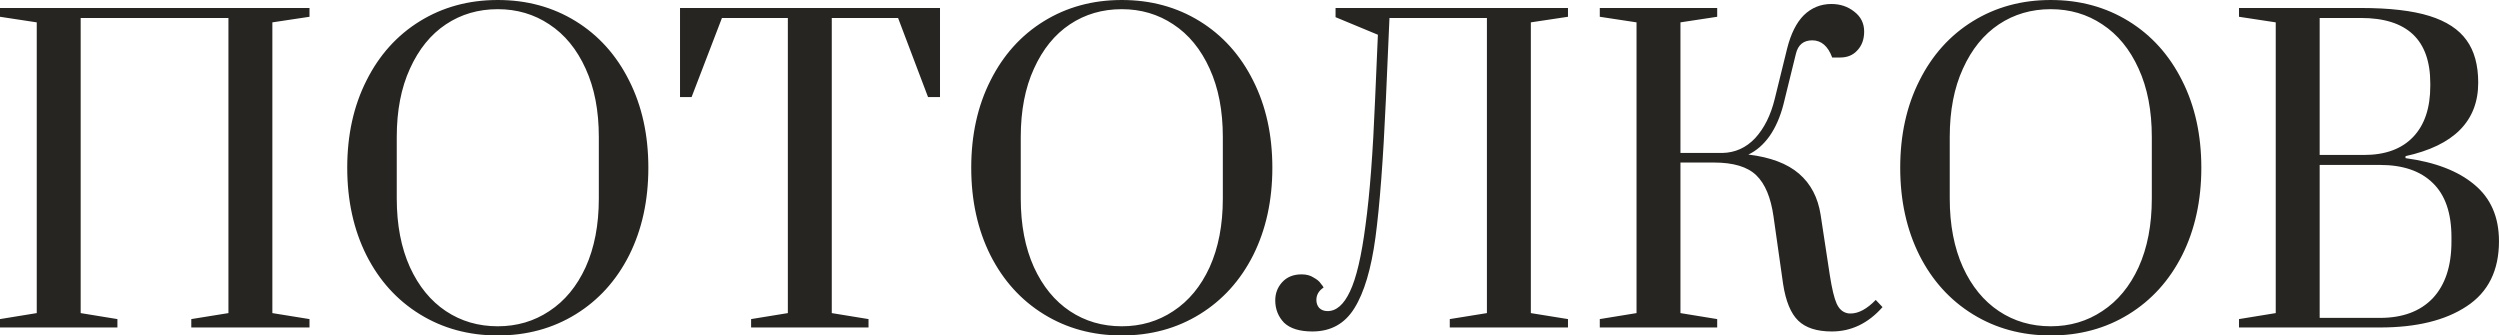 <?xml version="1.0" encoding="UTF-8"?> <svg xmlns="http://www.w3.org/2000/svg" width="626" height="84" viewBox="0 0 626 84" fill="none"><path d="M2.83122e-07 82V79.9L9.2 78.4V5.6L2.83122e-07 4.2V2H77.5V4.2L68.2 5.6V78.4L77.5 79.9V82H47.9V79.9L57.2 78.4V4.5H20.2V78.4L29.4 79.9V82H2.83122e-07ZM124.647 84C117.38 84 110.88 82.233 105.147 78.7C99.413 75.167 94.947 70.233 91.747 63.9C88.547 57.5 86.947 50.2 86.947 42C86.947 33.8 88.547 26.533 91.747 20.2C94.947 13.8 99.413 8.833 105.147 5.3C110.88 1.767 117.38 -5.24521e-06 124.647 -5.24521e-06C131.914 -5.24521e-06 138.414 1.767 144.147 5.3C149.88 8.833 154.347 13.8 157.547 20.2C160.747 26.533 162.347 33.8 162.347 42C162.347 50.2 160.747 57.5 157.547 63.9C154.347 70.233 149.88 75.167 144.147 78.7C138.414 82.233 131.914 84 124.647 84ZM124.647 81.7C129.447 81.7 133.747 80.433 137.547 77.9C141.414 75.367 144.447 71.7 146.647 66.9C148.847 62.033 149.947 56.3 149.947 49.7V34.3C149.947 27.7 148.847 22 146.647 17.2C144.447 12.333 141.414 8.633 137.547 6.1C133.747 3.567 129.447 2.3 124.647 2.3C119.78 2.3 115.447 3.567 111.647 6.1C107.847 8.633 104.847 12.333 102.647 17.2C100.447 22 99.347 27.7 99.347 34.3V49.7C99.347 56.3 100.447 62.033 102.647 66.9C104.847 71.7 107.847 75.367 111.647 77.9C115.447 80.433 119.78 81.7 124.647 81.7ZM188.077 82V79.9L197.277 78.4V4.5H180.777L173.177 24.3H170.277V2H235.377V24.3H232.377L224.877 4.5H208.277V78.4L217.477 79.9V82H188.077ZM280.897 84C273.63 84 267.13 82.233 261.397 78.7C255.664 75.167 251.197 70.233 247.997 63.9C244.797 57.5 243.197 50.2 243.197 42C243.197 33.8 244.797 26.533 247.997 20.2C251.197 13.8 255.664 8.833 261.397 5.3C267.13 1.767 273.63 -5.24521e-06 280.897 -5.24521e-06C288.164 -5.24521e-06 294.664 1.767 300.397 5.3C306.13 8.833 310.597 13.8 313.797 20.2C316.997 26.533 318.597 33.8 318.597 42C318.597 50.2 316.997 57.5 313.797 63.9C310.597 70.233 306.13 75.167 300.397 78.7C294.664 82.233 288.164 84 280.897 84ZM280.897 81.7C285.697 81.7 289.997 80.433 293.797 77.9C297.664 75.367 300.697 71.7 302.897 66.9C305.097 62.033 306.197 56.3 306.197 49.7V34.3C306.197 27.7 305.097 22 302.897 17.2C300.697 12.333 297.664 8.633 293.797 6.1C289.997 3.567 285.697 2.3 280.897 2.3C276.03 2.3 271.697 3.567 267.897 6.1C264.097 8.633 261.097 12.333 258.897 17.2C256.697 22 255.597 27.7 255.597 34.3V49.7C255.597 56.3 256.697 62.033 258.897 66.9C261.097 71.7 264.097 75.367 267.897 77.9C271.697 80.433 276.03 81.7 280.897 81.7ZM328.623 83C325.423 83 323.057 82.267 321.523 80.8C320.057 79.267 319.323 77.4 319.323 75.2C319.323 73.467 319.89 71.967 321.023 70.7C322.223 69.367 323.857 68.7 325.923 68.7C327.123 68.7 328.123 68.967 328.923 69.5C329.79 69.967 330.39 70.467 330.723 71C331.123 71.467 331.357 71.8 331.423 72C330.223 72.8 329.623 73.833 329.623 75.1C329.623 75.9 329.857 76.567 330.323 77.1C330.857 77.633 331.557 77.9 332.423 77.9C334.623 77.9 336.49 76.267 338.023 73C339.623 69.667 340.923 64.133 341.923 56.4C342.99 48.667 343.79 38.167 344.323 24.9L345.023 8.7L334.423 4.3V2H392.623V4.2L383.323 5.6V78.4L392.623 79.9V82H363.023V79.9L372.323 78.4V4.5H347.923L347.023 25C346.357 39.933 345.49 51.4 344.423 59.4C343.357 67.333 341.59 73.267 339.123 77.2C336.723 81.067 333.223 83 328.623 83ZM458.686 83C454.953 83 452.153 82.1 450.286 80.3C448.419 78.5 447.153 75.433 446.486 71.1L444.086 54.2C443.419 49.467 441.986 46.033 439.786 43.9C437.586 41.767 434.053 40.7 429.186 40.7H420.786V78.4L429.986 79.9V82H400.586V79.9L409.786 78.4V5.6L400.586 4.2V2H429.986V4.2L420.786 5.6V38.3H431.286C434.486 38.233 437.219 37 439.486 34.6C441.753 32.133 443.386 28.867 444.386 24.8L447.486 12.2C448.419 8.467 449.819 5.667 451.686 3.8C453.619 1.933 455.919 1 458.586 1C460.786 1 462.686 1.633 464.286 2.9C465.953 4.167 466.786 5.833 466.786 7.9C466.786 9.833 466.219 11.4 465.086 12.6C464.019 13.8 462.586 14.4 460.786 14.4H458.786C457.719 11.533 456.053 10.1 453.786 10.1C451.586 10.1 450.219 11.233 449.686 13.5L446.586 26.1C445.786 29.233 444.619 31.9 443.086 34.1C441.553 36.233 439.786 37.767 437.786 38.7C443.319 39.367 447.553 40.967 450.486 43.5C453.419 46.033 455.219 49.467 455.886 53.8L458.186 68.9C458.719 72.3 459.286 74.667 459.886 76C460.486 77.333 461.353 78.133 462.486 78.4C462.686 78.467 462.986 78.5 463.386 78.5C465.386 78.5 467.486 77.367 469.686 75.1L471.386 76.9C467.786 80.967 463.553 83 458.686 83ZM513.514 84C506.247 84 499.747 82.233 494.014 78.7C488.281 75.167 483.814 70.233 480.614 63.9C477.414 57.5 475.814 50.2 475.814 42C475.814 33.8 477.414 26.533 480.614 20.2C483.814 13.8 488.281 8.833 494.014 5.3C499.747 1.767 506.247 -5.24521e-06 513.514 -5.24521e-06C520.781 -5.24521e-06 527.281 1.767 533.014 5.3C538.747 8.833 543.214 13.8 546.414 20.2C549.614 26.533 551.214 33.8 551.214 42C551.214 50.2 549.614 57.5 546.414 63.9C543.214 70.233 538.747 75.167 533.014 78.7C527.281 82.233 520.781 84 513.514 84ZM513.514 81.7C518.314 81.7 522.614 80.433 526.414 77.9C530.281 75.367 533.314 71.7 535.514 66.9C537.714 62.033 538.814 56.3 538.814 49.7V34.3C538.814 27.7 537.714 22 535.514 17.2C533.314 12.333 530.281 8.633 526.414 6.1C522.614 3.567 518.314 2.3 513.514 2.3C508.647 2.3 504.314 3.567 500.514 6.1C496.714 8.633 493.714 12.333 491.514 17.2C489.314 22 488.214 27.7 488.214 34.3V49.7C488.214 56.3 489.314 62.033 491.514 66.9C493.714 71.7 496.714 75.367 500.514 77.9C504.314 80.433 508.647 81.7 513.514 81.7ZM560.645 79.9L569.845 78.4V5.6L560.645 4.2V2H591.145C598.345 2 604.078 2.667 608.345 4C612.611 5.333 615.711 7.367 617.645 10.1C619.578 12.767 620.545 16.3 620.545 20.7C620.545 30.3 614.478 36.433 602.345 39.1V39.6C609.745 40.6 615.478 42.8 619.545 46.2C623.678 49.6 625.745 54.333 625.745 60.4C625.745 67.733 623.045 73.167 617.645 76.7C612.311 80.233 605.078 82 595.945 82H560.645V79.9ZM591.945 38.8C597.278 38.8 601.378 37.3 604.245 34.3C607.111 31.3 608.545 27.033 608.545 21.5V20.9C608.545 9.967 602.745 4.5 591.145 4.5H580.845V38.8H591.945ZM595.945 79.6C601.611 79.6 606.011 77.967 609.145 74.7C612.278 71.367 613.845 66.633 613.845 60.5V59.4C613.845 53.333 612.278 48.8 609.145 45.8C606.078 42.8 601.678 41.3 595.945 41.3H580.845V79.6H595.945Z" fill="#272521"></path></svg> 